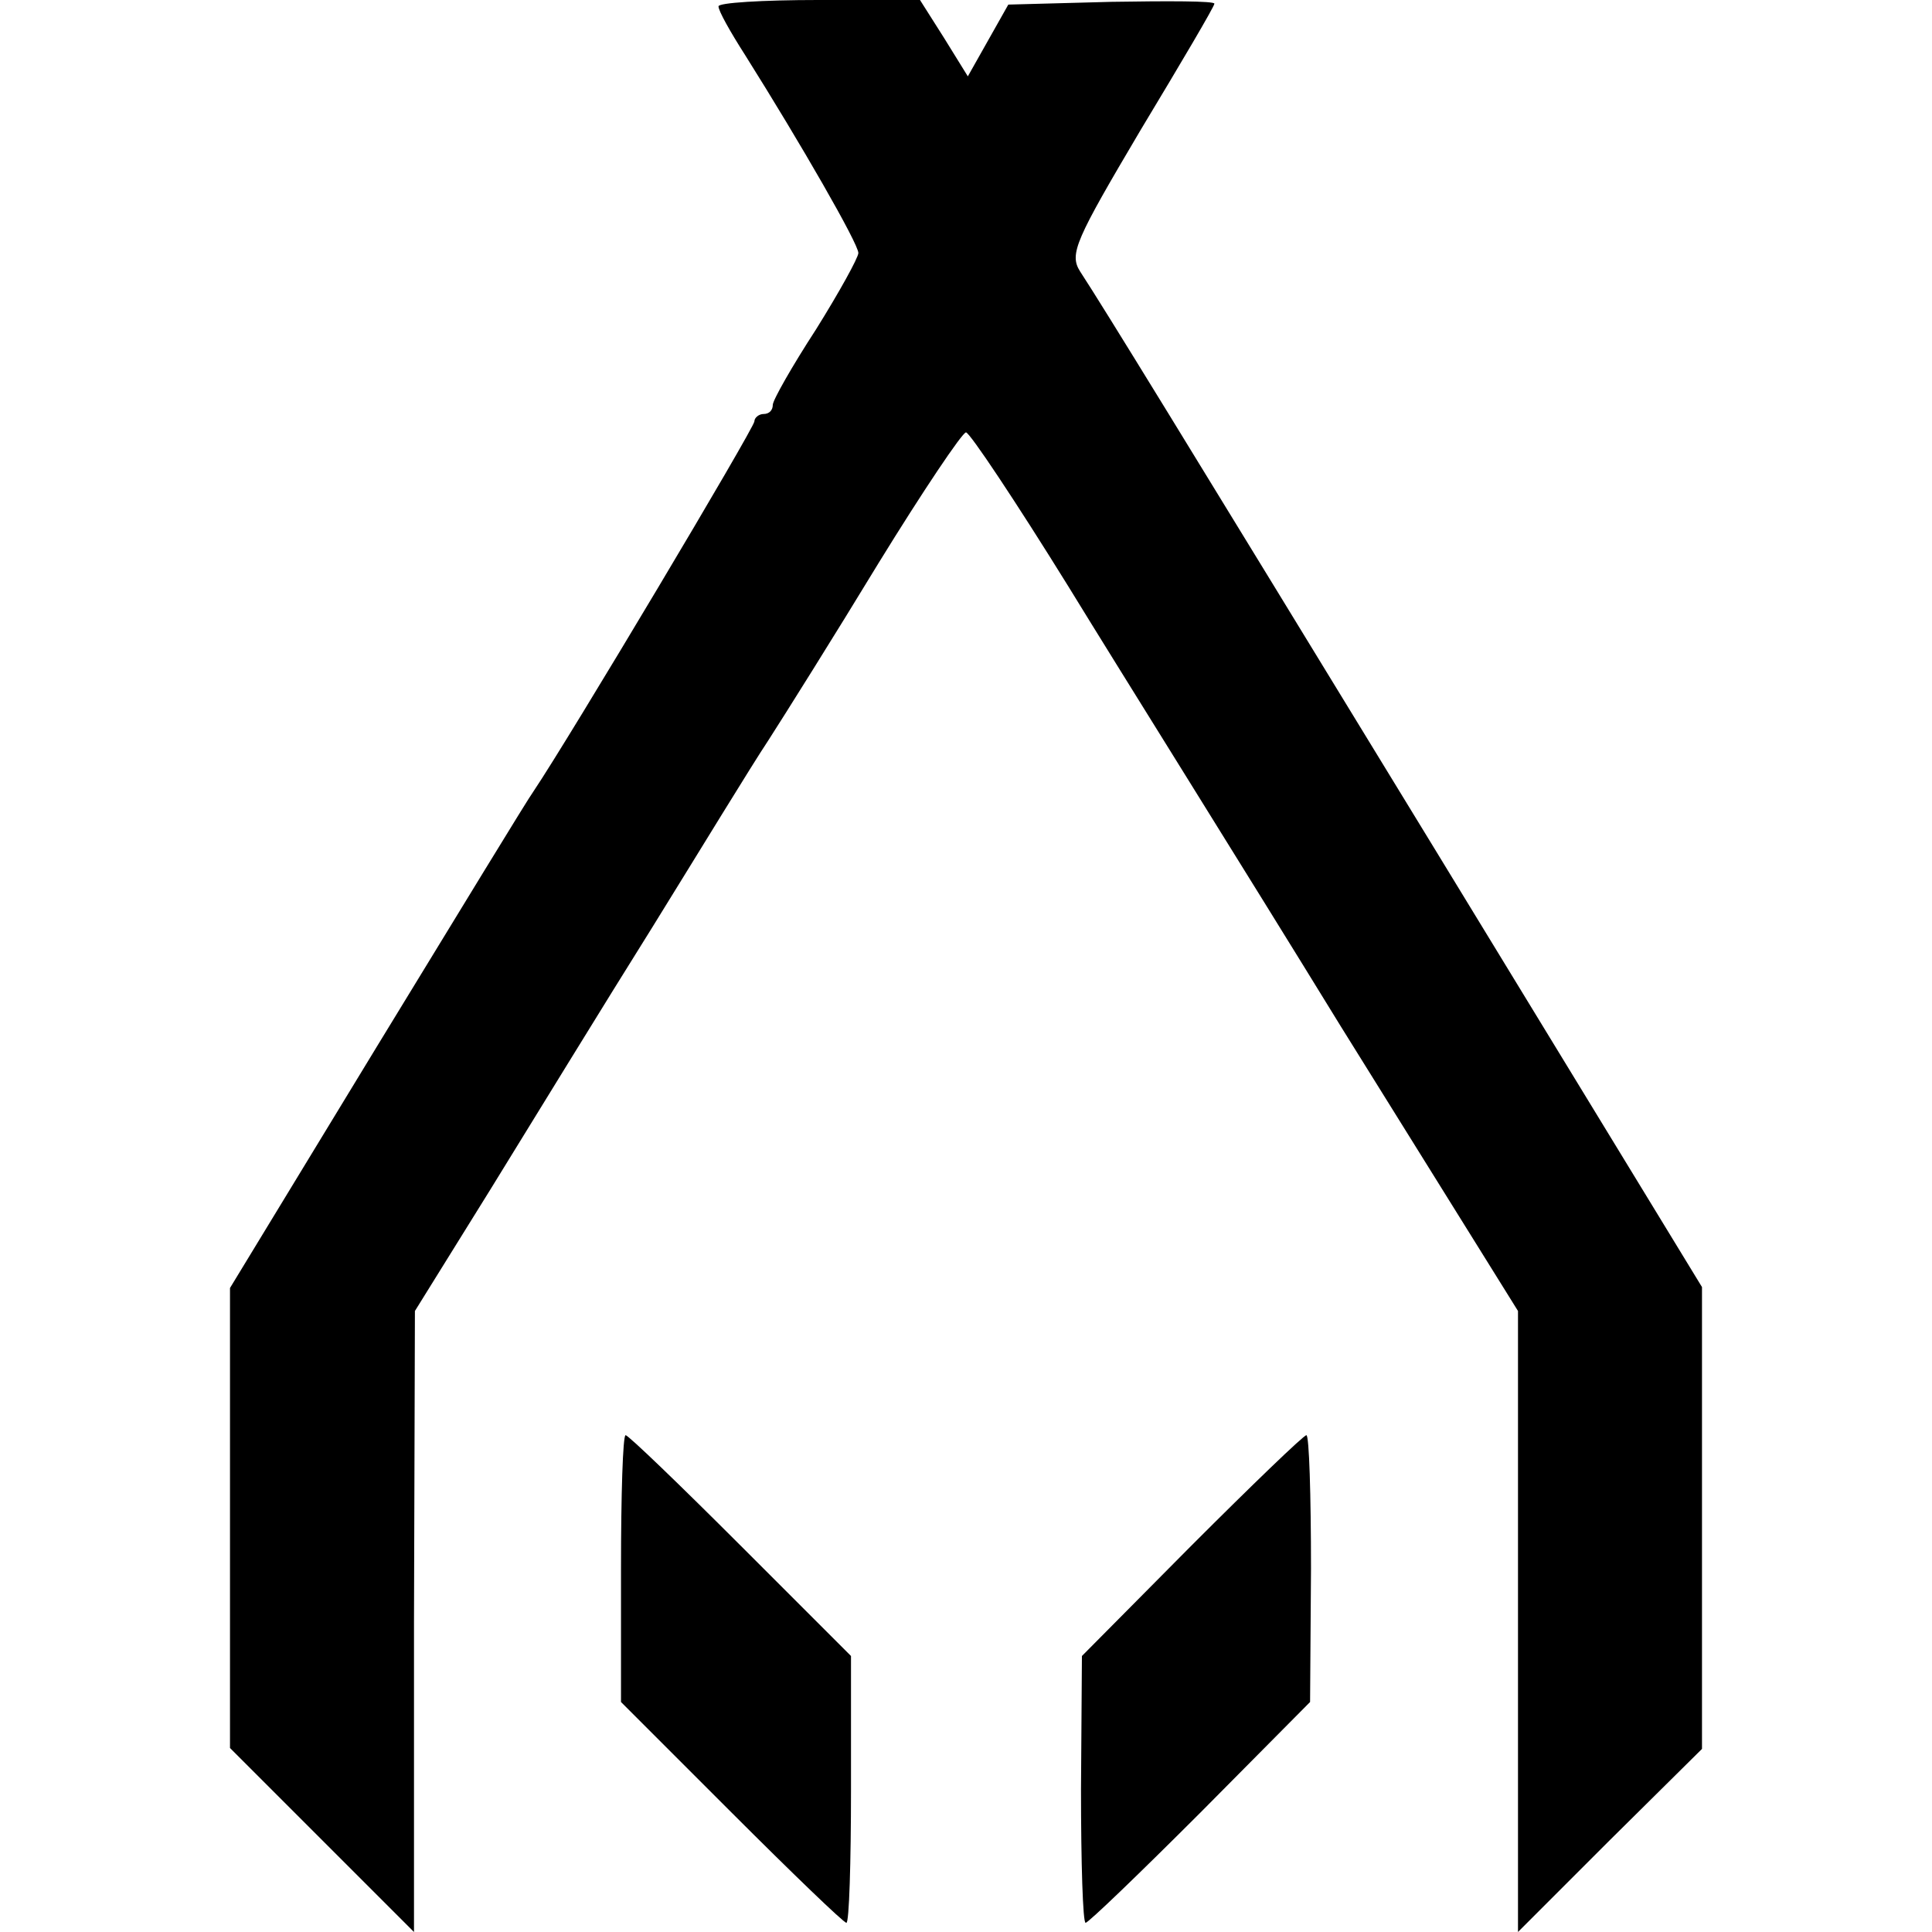 <?xml version="1.0" standalone="no"?>
<!DOCTYPE svg PUBLIC "-//W3C//DTD SVG 20010904//EN"
 "http://www.w3.org/TR/2001/REC-SVG-20010904/DTD/svg10.dtd">
<svg version="1.0" xmlns="http://www.w3.org/2000/svg"
 width="210pt" height="210pt" viewBox="0 0 210 210"
 preserveAspectRatio="xMidYMid meet">
<g transform="translate(0,210) scale(0.1,-0.1)"
fill="#000000" stroke="none">
<path d="M781 2093 c0 -5 13 -28 29 -53 61 -97 123 -205 123 -215 0 -5 -21
-43 -46 -83 -26 -40 -47 -77 -47 -82 0 -6 -4 -10 -10 -10 -5 0 -10 -4 -10 -8
0 -7 -201 -344 -240 -402 -6 -8 -82 -133 -170 -277 l-160 -263 0 -250 0 -250
100 -100 100 -100 0 337 1 338 82 132 c45 73 124 202 176 285 52 84 108 176
126 203 18 28 72 114 120 193 48 78 91 142 95 142 4 0 54 -75 111 -167 57 -93
191 -307 296 -478 l193 -310 0 -338 0 -337 100 100 100 99 0 251 0 251 -291
477 c-281 460 -357 584 -385 627 -12 19 -5 34 66 154 44 73 80 134 80 137 0 3
-50 3 -112 2 l-112 -3 -22 -39 -22 -39 -26 42 -26 41 -110 0 c-61 0 -110 -3
-109 -7z"/>
<path d="M675 395 l0 -145 120 -120 c66 -66 122 -120 125 -120 3 0 5 65 5 145
l0 145 -120 120 c-66 66 -122 120 -125 120 -3 0 -5 -65 -5 -145z"/>
<path d="M1295 420 l-119 -120 -1 -145 c0 -80 2 -145 5 -145 3 0 59 54 125
120 l119 120 1 145 c0 80 -2 145 -5 145 -3 0 -59 -54 -125 -120z"/>
</g>
</svg>
